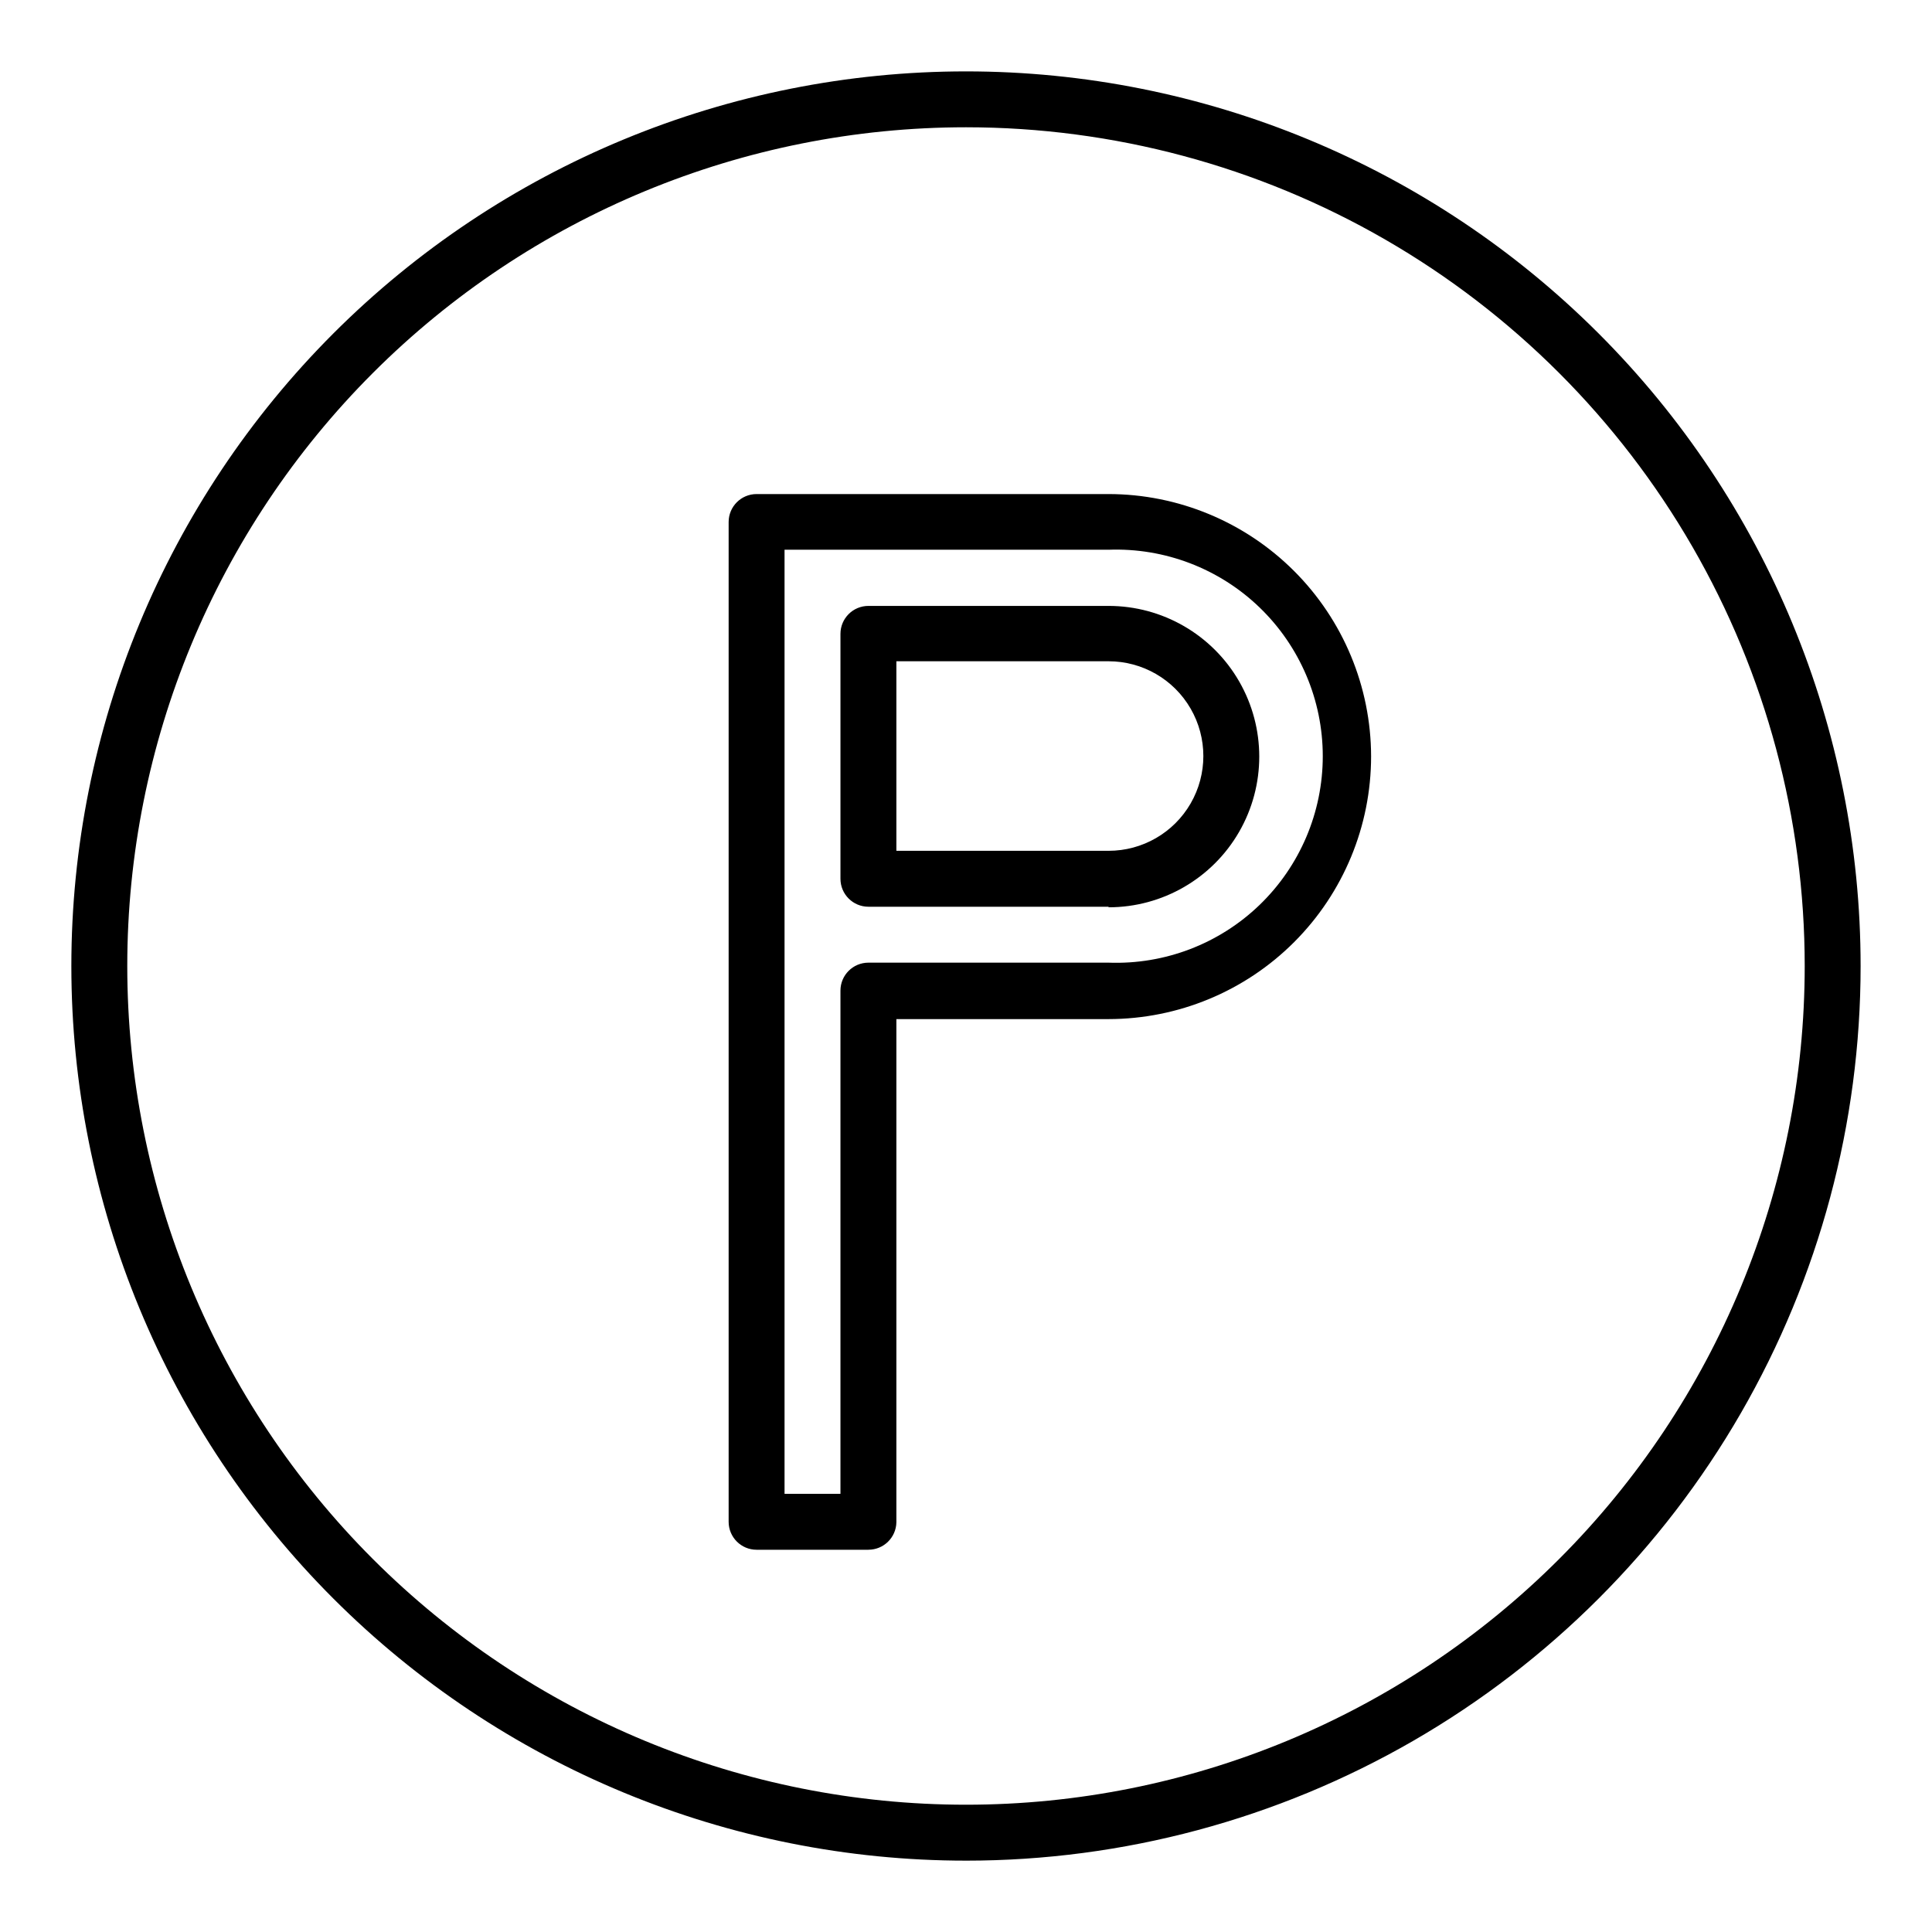 <?xml version="1.0" encoding="UTF-8"?>
<!-- Uploaded to: ICON Repo, www.svgrepo.com, Generator: ICON Repo Mixer Tools -->
<svg fill="#000000" width="800px" height="800px" version="1.1" viewBox="144 144 512 512" xmlns="http://www.w3.org/2000/svg">
 <g>
  <path d="m400 637.09c-62.879 0-123.18-24.98-167.65-69.441-44.461-44.461-69.441-104.77-69.441-167.64s24.98-123.18 69.441-167.65c44.465-44.461 104.77-69.441 167.65-69.441s123.18 24.98 167.64 69.441c44.461 44.465 69.441 104.77 69.441 167.65 0 41.617-10.957 82.5-31.766 118.54-20.809 36.039-50.738 65.969-86.777 86.777-36.043 20.809-76.926 31.766-118.54 31.766zm0-459.36c-58.949 0-115.48 23.418-157.17 65.102-41.684 41.684-65.102 98.219-65.102 157.17s23.418 115.48 65.102 157.17c41.684 41.684 98.219 65.098 157.17 65.098s115.48-23.414 157.17-65.098c41.684-41.684 65.098-98.219 65.098-157.17 0-39.02-10.27-77.348-29.777-111.14-19.508-33.789-47.566-61.848-81.355-81.355-33.789-19.508-72.117-29.777-111.13-29.777z"/>
  <path d="m374.14 554.7h-29.637c-4.09 0-7.406-3.32-7.406-7.41v-264.95c0-4.09 3.316-7.41 7.406-7.41h93.281c18.43 0.02 36.105 7.348 49.145 20.375 13.039 13.023 20.387 30.691 20.426 49.121 0 18.461-7.328 36.164-20.375 49.223-13.043 13.059-30.738 20.402-49.195 20.422h-56.234v133.36c-0.082 4.035-3.375 7.262-7.41 7.262zm-22.227-14.816h14.816v-133.36c0-4.094 3.32-7.41 7.41-7.41h63.645c14.859 0.547 29.305-4.973 40.012-15.293 10.703-10.32 16.754-24.551 16.754-39.422 0-14.871-6.051-29.102-16.754-39.422-10.707-10.32-25.152-15.84-40.012-15.293h-85.871zm85.871-155.59h-63.645c-4.09 0-7.41-3.32-7.41-7.41v-64.902c0-4.094 3.32-7.41 7.41-7.41h63.645c14.266 0 27.449 7.613 34.582 19.969 7.133 12.355 7.133 27.578 0 39.934-7.133 12.355-20.316 19.969-34.582 19.969zm-56.234-14.816 56.234-0.004c8.973 0 17.266-4.785 21.75-12.559 4.488-7.769 4.488-17.344 0-25.113-4.484-7.773-12.777-12.559-21.75-12.559h-56.234z"/>
 </g>
</svg>